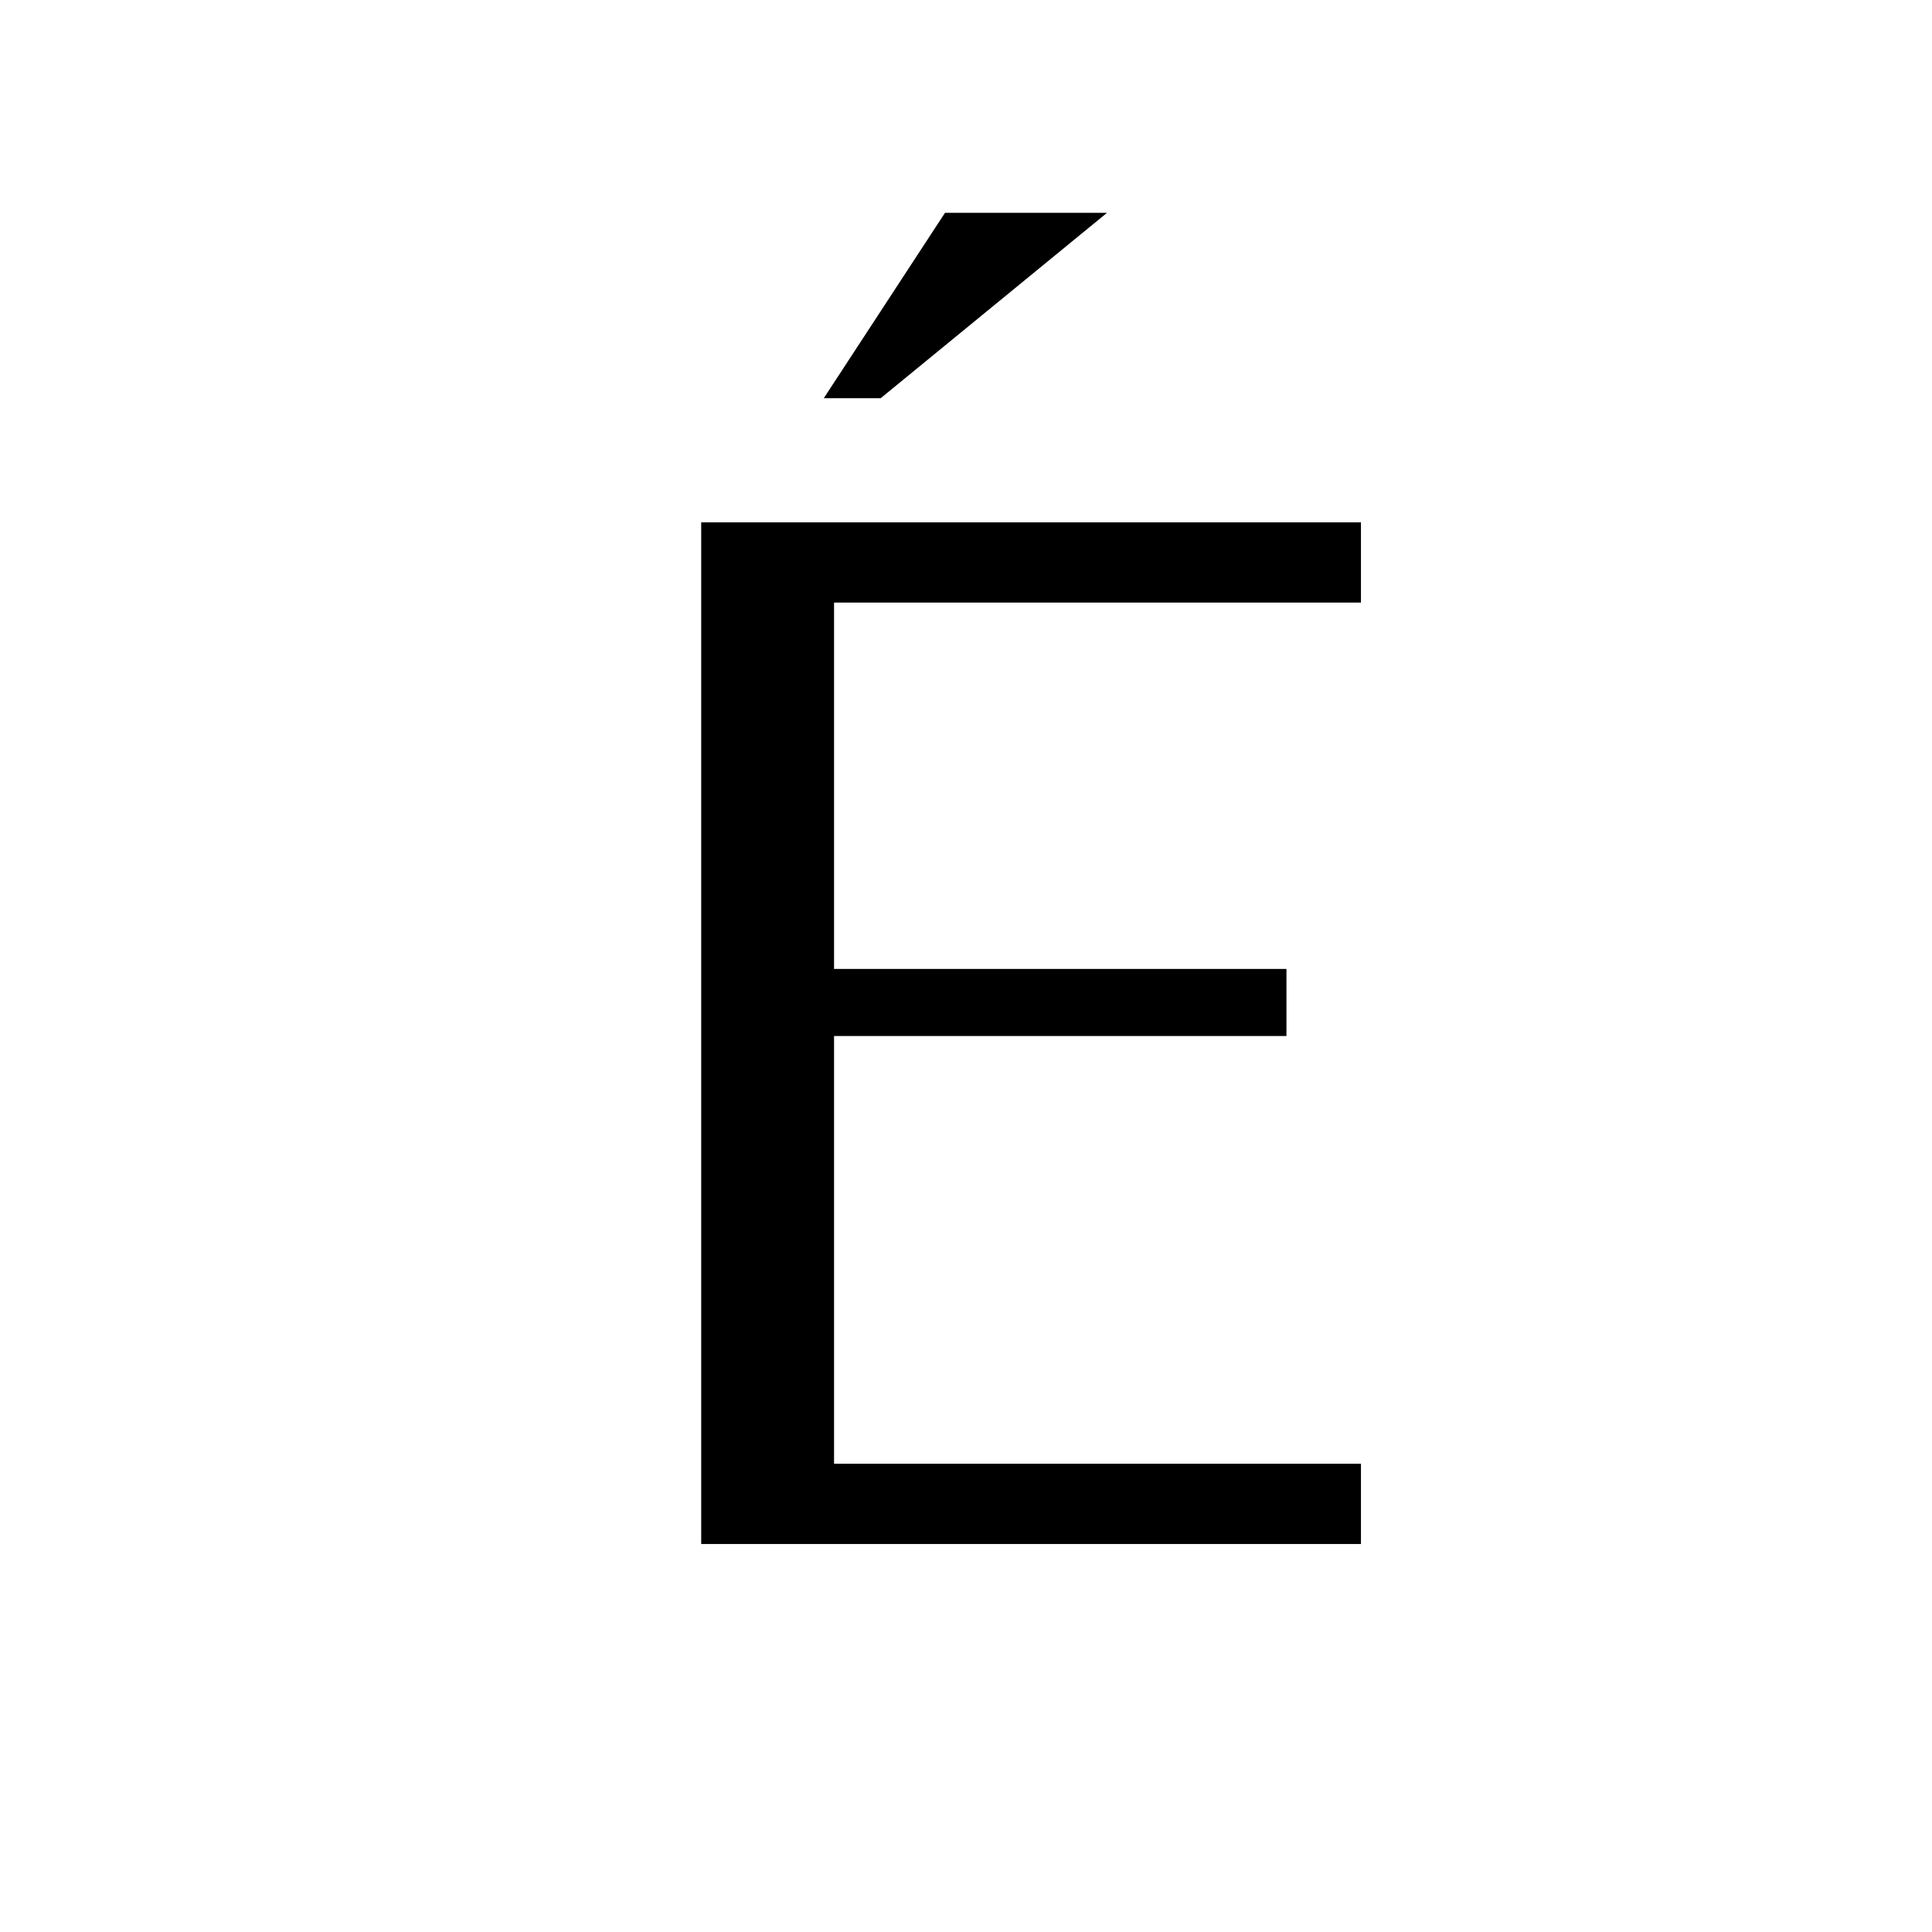 <?xml version="1.0" encoding="UTF-8"?> <svg xmlns="http://www.w3.org/2000/svg" xmlns:xlink="http://www.w3.org/1999/xlink" width="529" zoomAndPan="magnify" viewBox="0 0 396.75 396.75" height="529" preserveAspectRatio="xMidYMid meet" version="1.2"><defs></defs><g id="16f999906b"><g style="fill:#000000;fill-opacity:1;"><g transform="translate(108.028, 317.07)"><path style="stroke:none" d="M 35.969 -209.812 L 35.969 0 L 171.453 0 L 171.453 -16.484 L 63.25 -16.484 L 63.25 -104.312 L 156.156 -104.312 L 156.156 -118.094 L 63.25 -118.094 L 63.25 -193.328 L 171.453 -193.328 L 171.453 -209.812 Z M 86.031 -273.359 L 119.297 -273.359 L 72.828 -235.297 L 61.141 -235.297 Z M 86.031 -273.359 "></path></g></g></g></svg> 